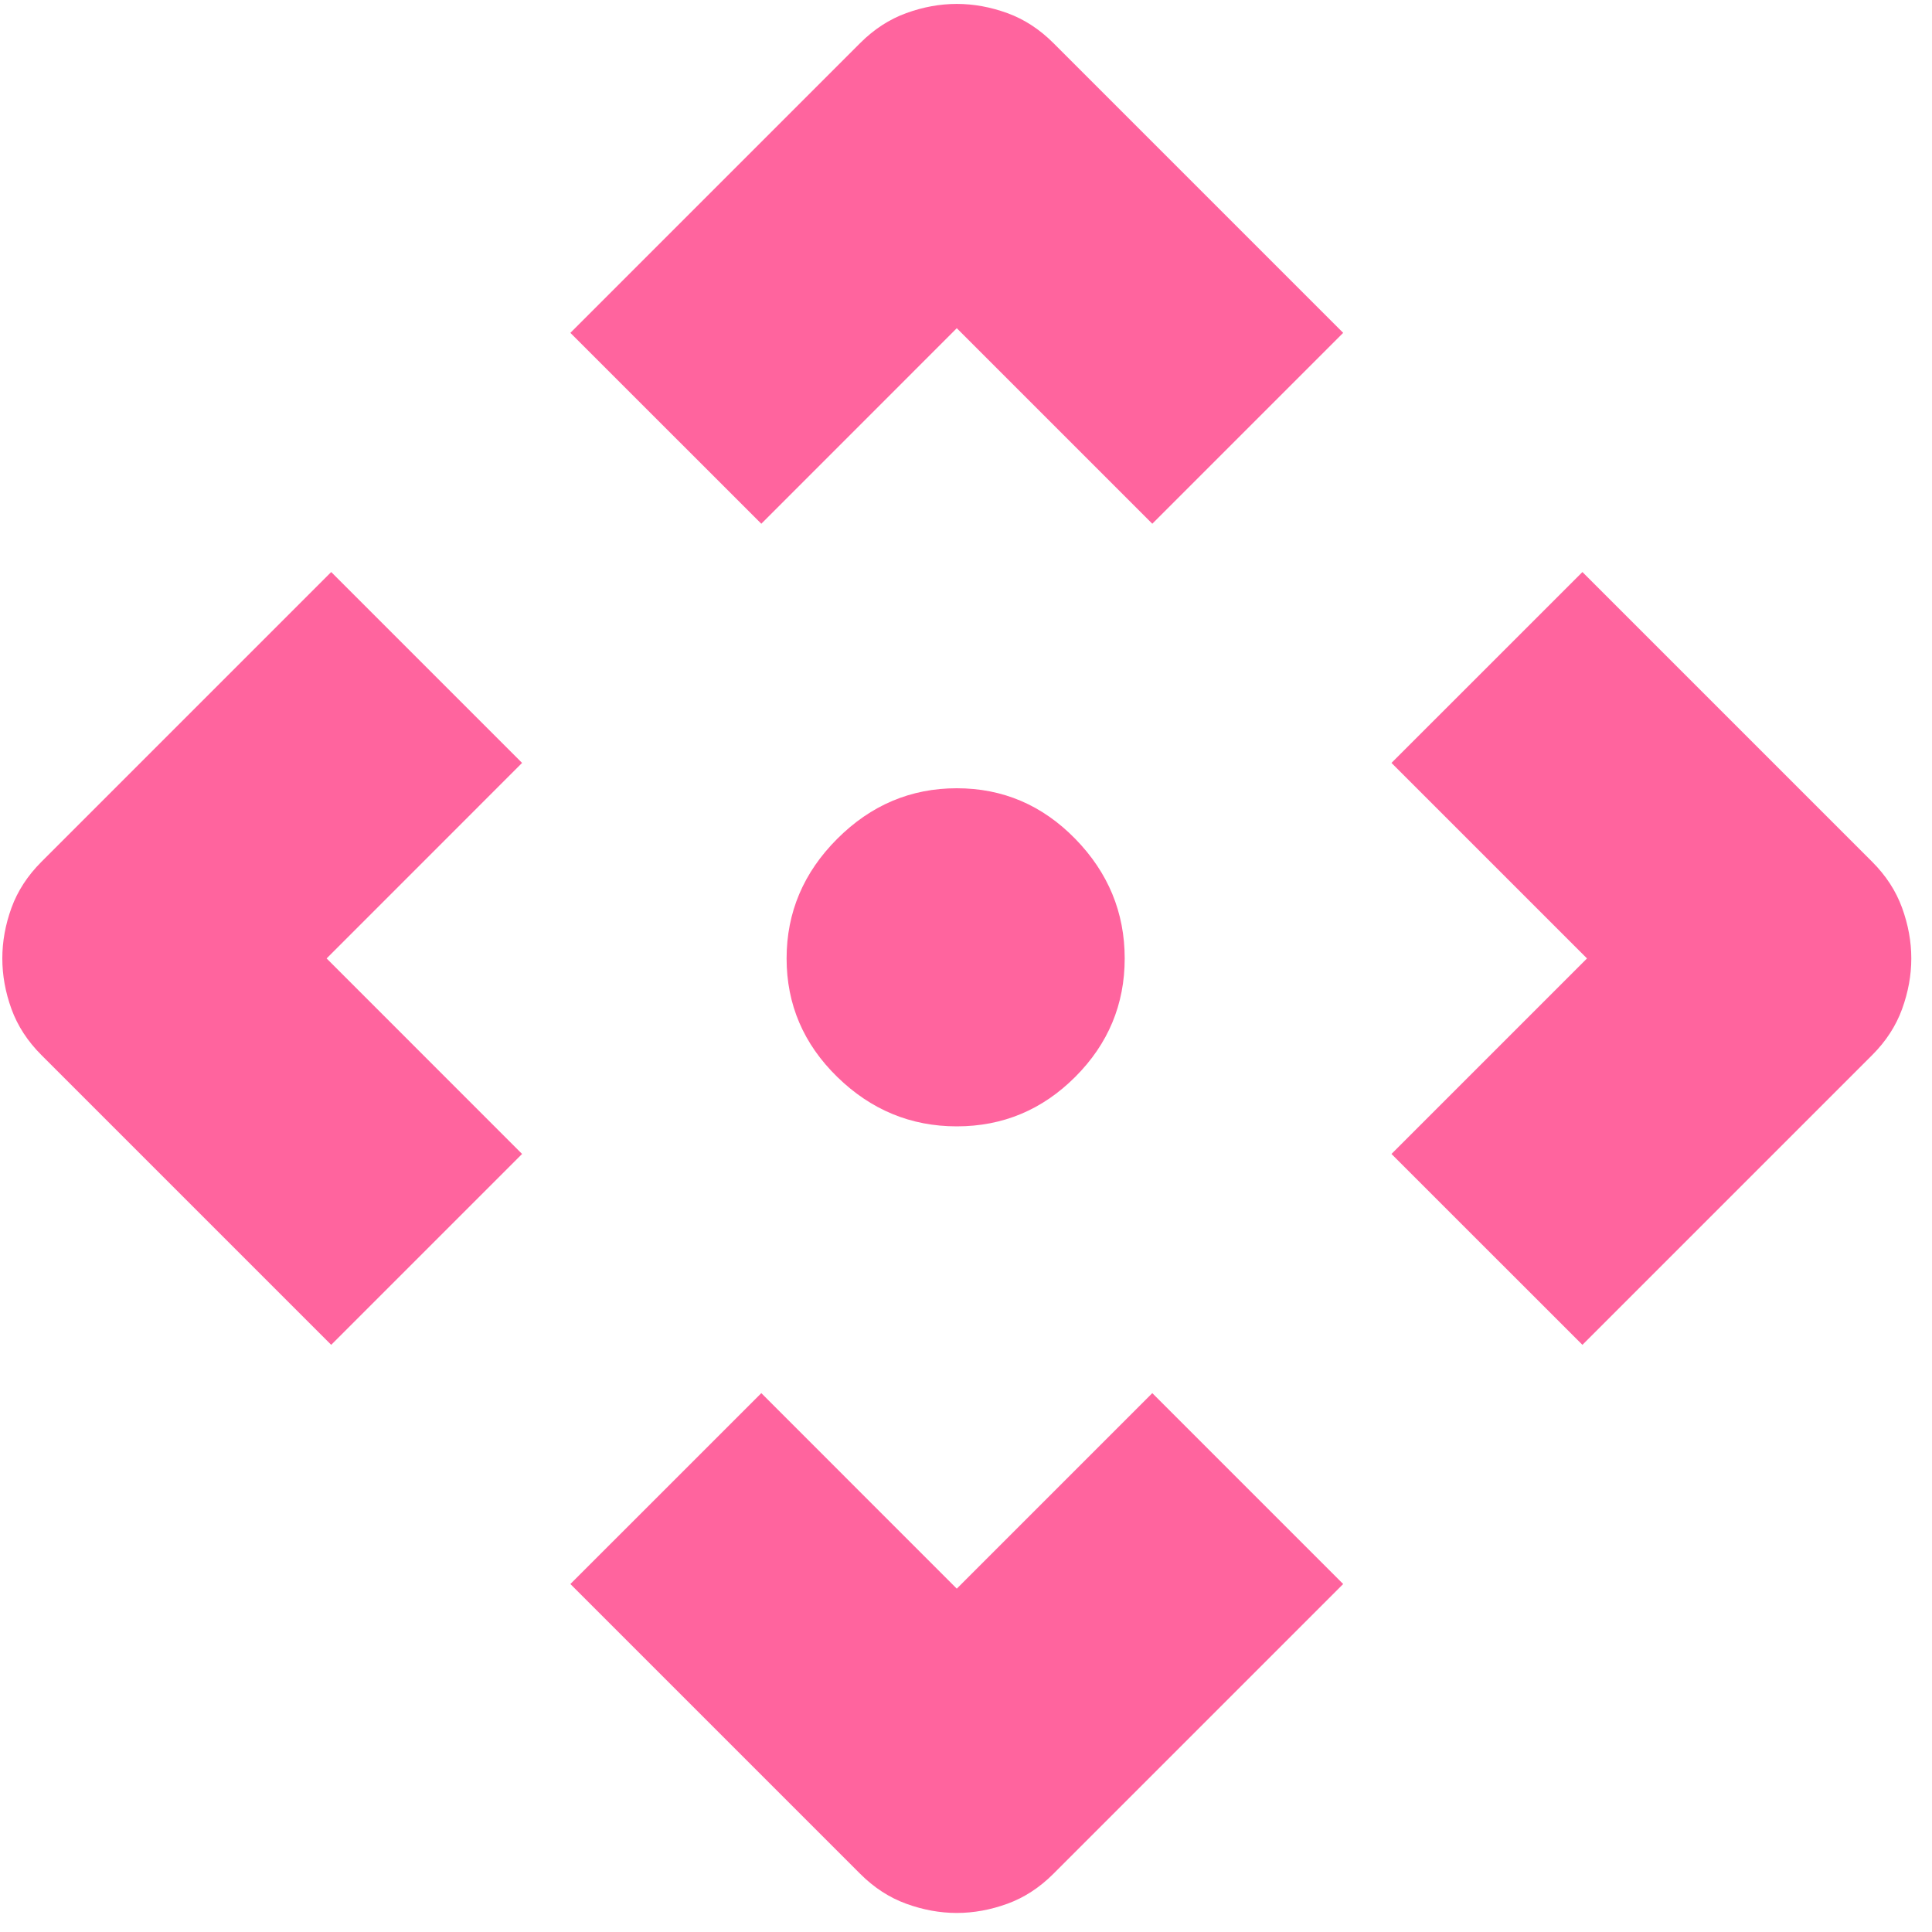 <svg width="35" height="35" viewBox="0 0 35 35" fill="none" xmlns="http://www.w3.org/2000/svg">
<path d="M13.792 9.488L10.333 6.03L15.583 0.78C15.833 0.53 16.111 0.349 16.417 0.238C16.722 0.127 17.028 0.071 17.333 0.071C17.639 0.071 17.944 0.127 18.25 0.238C18.555 0.349 18.833 0.53 19.083 0.78L24.333 6.03L20.875 9.488L17.333 5.946L13.792 9.488ZM6 24.363L0.75 19.113C0.5 18.863 0.319 18.585 0.208 18.28C0.097 17.974 0.042 17.669 0.042 17.363C0.042 17.057 0.097 16.752 0.208 16.446C0.319 16.141 0.5 15.863 0.75 15.613L6 10.363L9.458 13.821L5.917 17.363L9.458 20.905L6 24.363ZM28.667 24.363L25.208 20.905L28.75 17.363L25.208 13.821L28.667 10.363L33.917 15.613C34.167 15.863 34.347 16.141 34.458 16.446C34.569 16.752 34.625 17.057 34.625 17.363C34.625 17.669 34.569 17.974 34.458 18.28C34.347 18.585 34.167 18.863 33.917 19.113L28.667 24.363ZM17.333 34.655C17.028 34.655 16.722 34.599 16.417 34.488C16.111 34.377 15.833 34.196 15.583 33.946L10.333 28.696L13.792 25.238L17.333 28.78L20.875 25.238L24.333 28.696L19.083 33.946C18.833 34.196 18.555 34.377 18.25 34.488C17.944 34.599 17.639 34.655 17.333 34.655ZM17.333 20.405C16.5 20.405 15.778 20.106 15.167 19.509C14.556 18.912 14.25 18.196 14.25 17.363C14.25 16.53 14.556 15.807 15.167 15.196C15.778 14.585 16.5 14.28 17.333 14.28C18.167 14.28 18.882 14.585 19.479 15.196C20.076 15.807 20.375 16.53 20.375 17.363C20.375 18.196 20.076 18.912 19.479 19.509C18.882 20.106 18.167 20.405 17.333 20.405Z" fill="#FF649E"/>
</svg>
